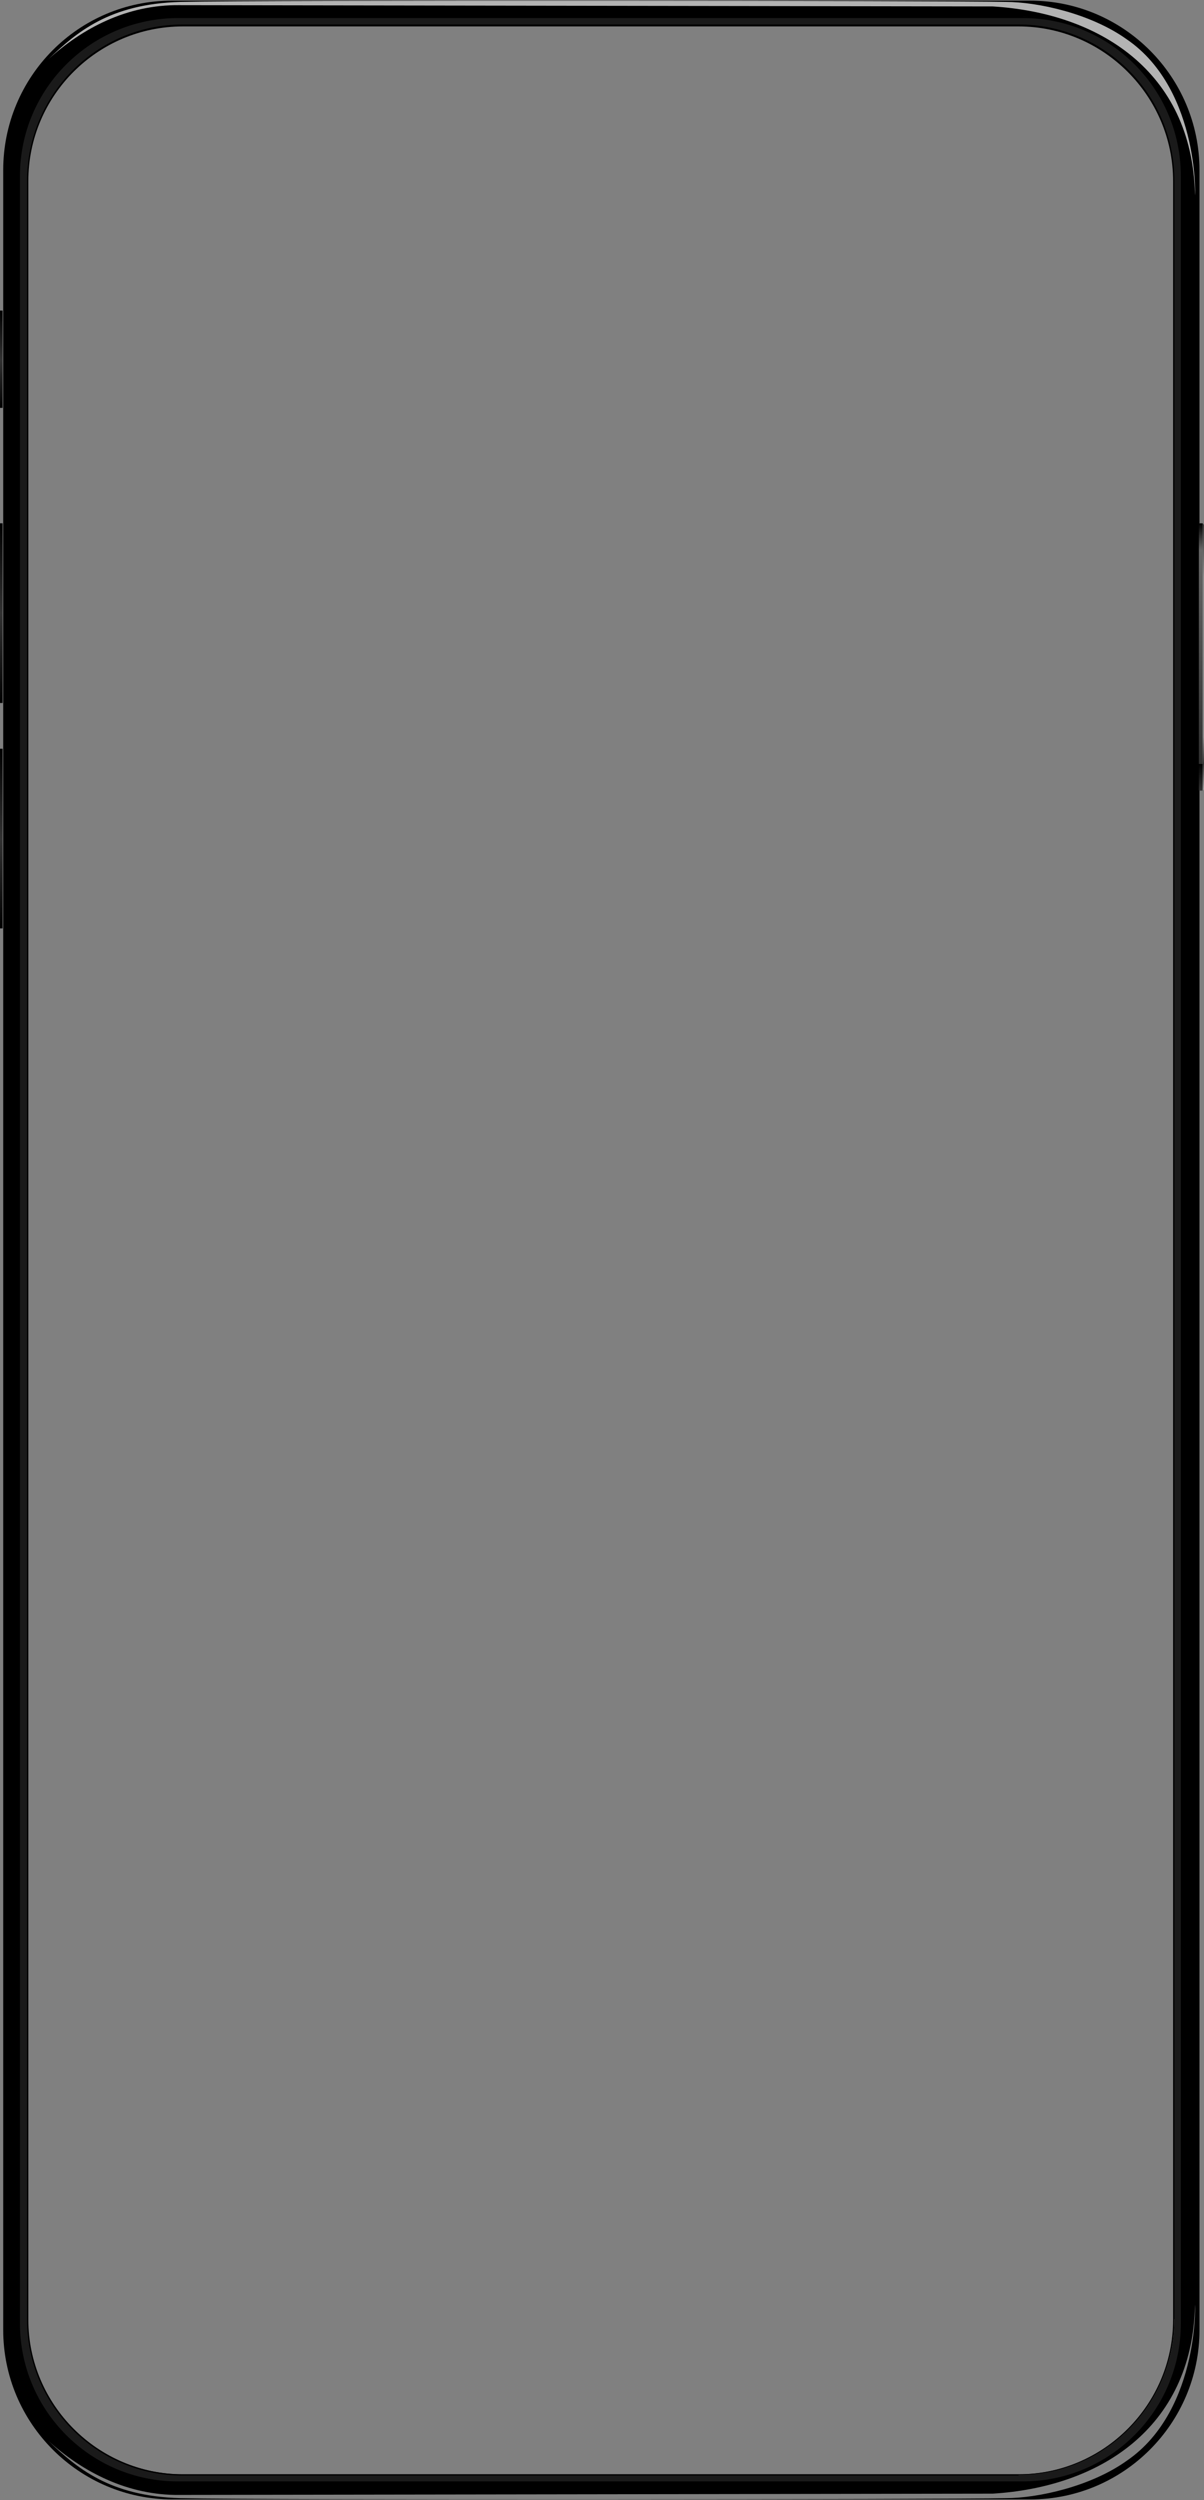 <svg xmlns="http://www.w3.org/2000/svg" xmlns:xlink="http://www.w3.org/1999/xlink" id="Layer_1" x="0px" y="0px" viewBox="0 0 187 388" style="enable-background:new 0 0 187 388;" xml:space="preserve"><rect x="0" y="0" width="187" height="388" fill="#808080" stroke="none"/><style type="text/css">	.st0{opacity:0.7;}	.st1{fill:#FFFFFF;}	.st2{fill:#1A1A1A;}	.st3{opacity:0.5;}	.st4{fill:url(#SVGID_1_);}	.st5{fill:url(#SVGID_2_);}	.st6{fill:url(#SVGID_3_);}	.st7{fill:url(#SVGID_4_);}	.st8{fill:url(#SVGID_5_);}	.st9{fill:url(#SVGID_6_);}	.st10{fill:url(#SVGID_7_);}	.st11{fill:url(#SVGID_8_);}	.st12{fill:url(#SVGID_9_);}	.st13{fill:url(#SVGID_10_);}	.st14{fill:url(#SVGID_11_);}	.st15{fill:url(#SVGID_12_);}	.st16{fill:url(#SVGID_13_);}	.st17{fill:url(#SVGID_14_);}	.st18{fill:url(#SVGID_15_);}	.st19{fill:url(#SVGID_16_);}</style><path d="M159.9,0.1H26.7C12.2,0.1,0.5,11.9,0.5,26.4v335.2c0,14.5,11.8,26.3,26.3,26.3H160c14.5,0,26.3-11.8,26.3-26.3V26.4 c0-14.5-11.8-26.3-26.3-26.3L159.9,0.1z M183.6,360.7c0,13.6-11,24.6-24.6,24.6H27.7c-13.6,0-24.6-11-24.6-24.6V27.3 C3,13.7,14,2.7,27.7,2.7H159c13.6,0,24.6,11,24.6,24.7V360.7L183.6,360.7z"></path><g class="st0">	<path class="st1" d="M7.5,9.2c5.3-4.8,12.2-8.5,20.4-8.4L154.2,1c16.4,1,30.9,10,31.4,29.1c0,2.1,1.1-16-10.6-24  c-5.6-4-13.8-5.8-18.8-5.8C148.1,0.1,41.1,0,28,0.3C17,0.6,11.9,5,7.5,9.2z"></path></g><g>	<path class="st2" d="M159,2.7H27.7C14,2.7,3,13.7,3,27.3v333.3c0,13.6,11,24.6,24.6,24.6h131.3c13.6,0,24.6-11,24.6-24.6V27.3  c0-13.6-11-24.7-24.6-24.7L159,2.7z M182.4,359.9c0,13.3-10.8,24.1-24.1,24.1H28.4c-13.3,0-24.1-10.8-24.1-24.1V28.1  C4.3,14.8,15.1,4,28.4,4h129.8c13.3,0,24.1,10.8,24.1,24.1V360L182.4,359.9z"></path>	<path d="M159,385.4H27.7c-13.7,0-24.8-11.1-24.8-24.8V27.3C2.9,13.7,14,2.6,27.7,2.6H159c13.7,0,24.8,11.1,24.8,24.8v333.3  C183.8,374.4,172.7,385.5,159,385.4L159,385.4z M27.7,2.8c-13.6,0-24.6,11-24.6,24.5v333.3c0,13.5,11,24.5,24.5,24.5h131.3  c13.5,0,24.5-11,24.5-24.5V27.3c0-13.5-11-24.5-24.5-24.5C158.9,2.8,27.7,2.8,27.7,2.8z M158.2,384.2H28.4  C15,384.2,4.2,373.3,4.2,360V28.1C4.2,14.7,15,3.8,28.4,3.8h129.8c13.4,0,24.2,10.9,24.2,24.2v331.9c0,13.4-10.9,24.2-24.2,24.2  V384.2z M28.4,4.1c-13.2,0-24,10.7-24,24V360c0,13.2,10.8,24,24,24h129.8c13.2,0,24-10.8,24-24V28.1c0-13.2-10.8-24-24-24  C158.2,4.1,28.4,4.1,28.4,4.1z"></path></g><g class="st3">	<path class="st1" d="M7.5,378.8c5.3,4.8,12.3,8.5,20.4,8.4l126.3-0.2c16.4-1,30.9-10,31.4-29.1c0-2.1,1.1,16-10.6,24  c-5.6,4-13.8,5.8-18.8,5.8c-8.1,0.2-115.1,0.3-128.2,0C17,387.4,11.9,383,7.5,378.8L7.5,378.8z"></path></g><g>			<linearGradient id="SVGID_1_" gradientUnits="userSpaceOnUse" x1="-415.1" y1="702.35" x2="-373.6" y2="702.35" gradientTransform="matrix(6.123234e-17 1 1 -6.123234e-17 -515.85 496.3)">		<stop offset="0" style="stop-color:#3B3B3B"></stop>		<stop offset="0" style="stop-color:#E6E6E6"></stop>		<stop offset="0" style="stop-color:#333333"></stop>		<stop offset="0" style="stop-color:#000000"></stop>		<stop offset="0.1" style="stop-color:#666666"></stop>		<stop offset="0.9" style="stop-color:#313131"></stop>		<stop offset="0.9" style="stop-color:#000000"></stop>		<stop offset="1" style="stop-color:#333333"></stop>		<stop offset="1" style="stop-color:#CCCCCC"></stop>		<stop offset="1" style="stop-color:#2C2C2C"></stop>	</linearGradient>	<rect x="186.2" y="81.2" class="st4" width="0.6" height="41.5"></rect>			<linearGradient id="SVGID_2_" gradientUnits="userSpaceOnUse" x1="-415.1" y1="702.8" x2="-373.6" y2="702.8" gradientTransform="matrix(6.123234e-17 1 1 -6.123234e-17 -515.85 496.3)">		<stop offset="0" style="stop-color:#A0A0A0"></stop>		<stop offset="0" style="stop-color:#333333"></stop>		<stop offset="0.2" style="stop-color:#8A8A8A"></stop>		<stop offset="0.8" style="stop-color:#8A8A8A"></stop>		<stop offset="0.9" style="stop-color:#333333"></stop>		<stop offset="1" style="stop-color:#A0A0A0"></stop>	</linearGradient>	<path class="st5" d="M186.8,122.7V81.2l0.3,0.4c-0.2,3-0.1,37.8,0,40.8L186.8,122.7L186.8,122.7z"></path></g><g>			<linearGradient id="SVGID_3_" gradientUnits="userSpaceOnUse" x1="0.1" y1="279.45" x2="0.1" y2="307.35" gradientTransform="matrix(1 0 0 -1 0 388.55)">		<stop offset="0" style="stop-color:#353540"></stop>		<stop offset="0" style="stop-color:#000000"></stop>		<stop offset="0.5" style="stop-color:#333333"></stop>		<stop offset="1" style="stop-color:#000000"></stop>		<stop offset="1" style="stop-color:#262C31"></stop>	</linearGradient>	<rect x="-0.2" y="81.2" class="st6" width="0.6" height="27.9"></rect></g><g>			<linearGradient id="SVGID_4_" gradientUnits="userSpaceOnUse" x1="0.1" y1="244.45" x2="0.1" y2="272.35" gradientTransform="matrix(1 0 0 -1 0 388.55)">		<stop offset="0" style="stop-color:#353540"></stop>		<stop offset="0" style="stop-color:#000000"></stop>		<stop offset="0.5" style="stop-color:#333333"></stop>		<stop offset="1" style="stop-color:#000000"></stop>		<stop offset="1" style="stop-color:#262C31"></stop>	</linearGradient>	<rect x="-0.2" y="116.2" class="st7" width="0.6" height="27.9"></rect></g><g>			<linearGradient id="SVGID_5_" gradientUnits="userSpaceOnUse" x1="0.1" y1="325.15" x2="0.1" y2="340.35" gradientTransform="matrix(1 0 0 -1 0 388.55)">		<stop offset="0" style="stop-color:#353540"></stop>		<stop offset="0" style="stop-color:#000000"></stop>		<stop offset="0.5" style="stop-color:#333333"></stop>		<stop offset="1" style="stop-color:#000000"></stop>		<stop offset="1" style="stop-color:#262C31"></stop>	</linearGradient>	<rect x="-0.2" y="48.2" class="st8" width="0.6" height="15.1"></rect></g></svg>
